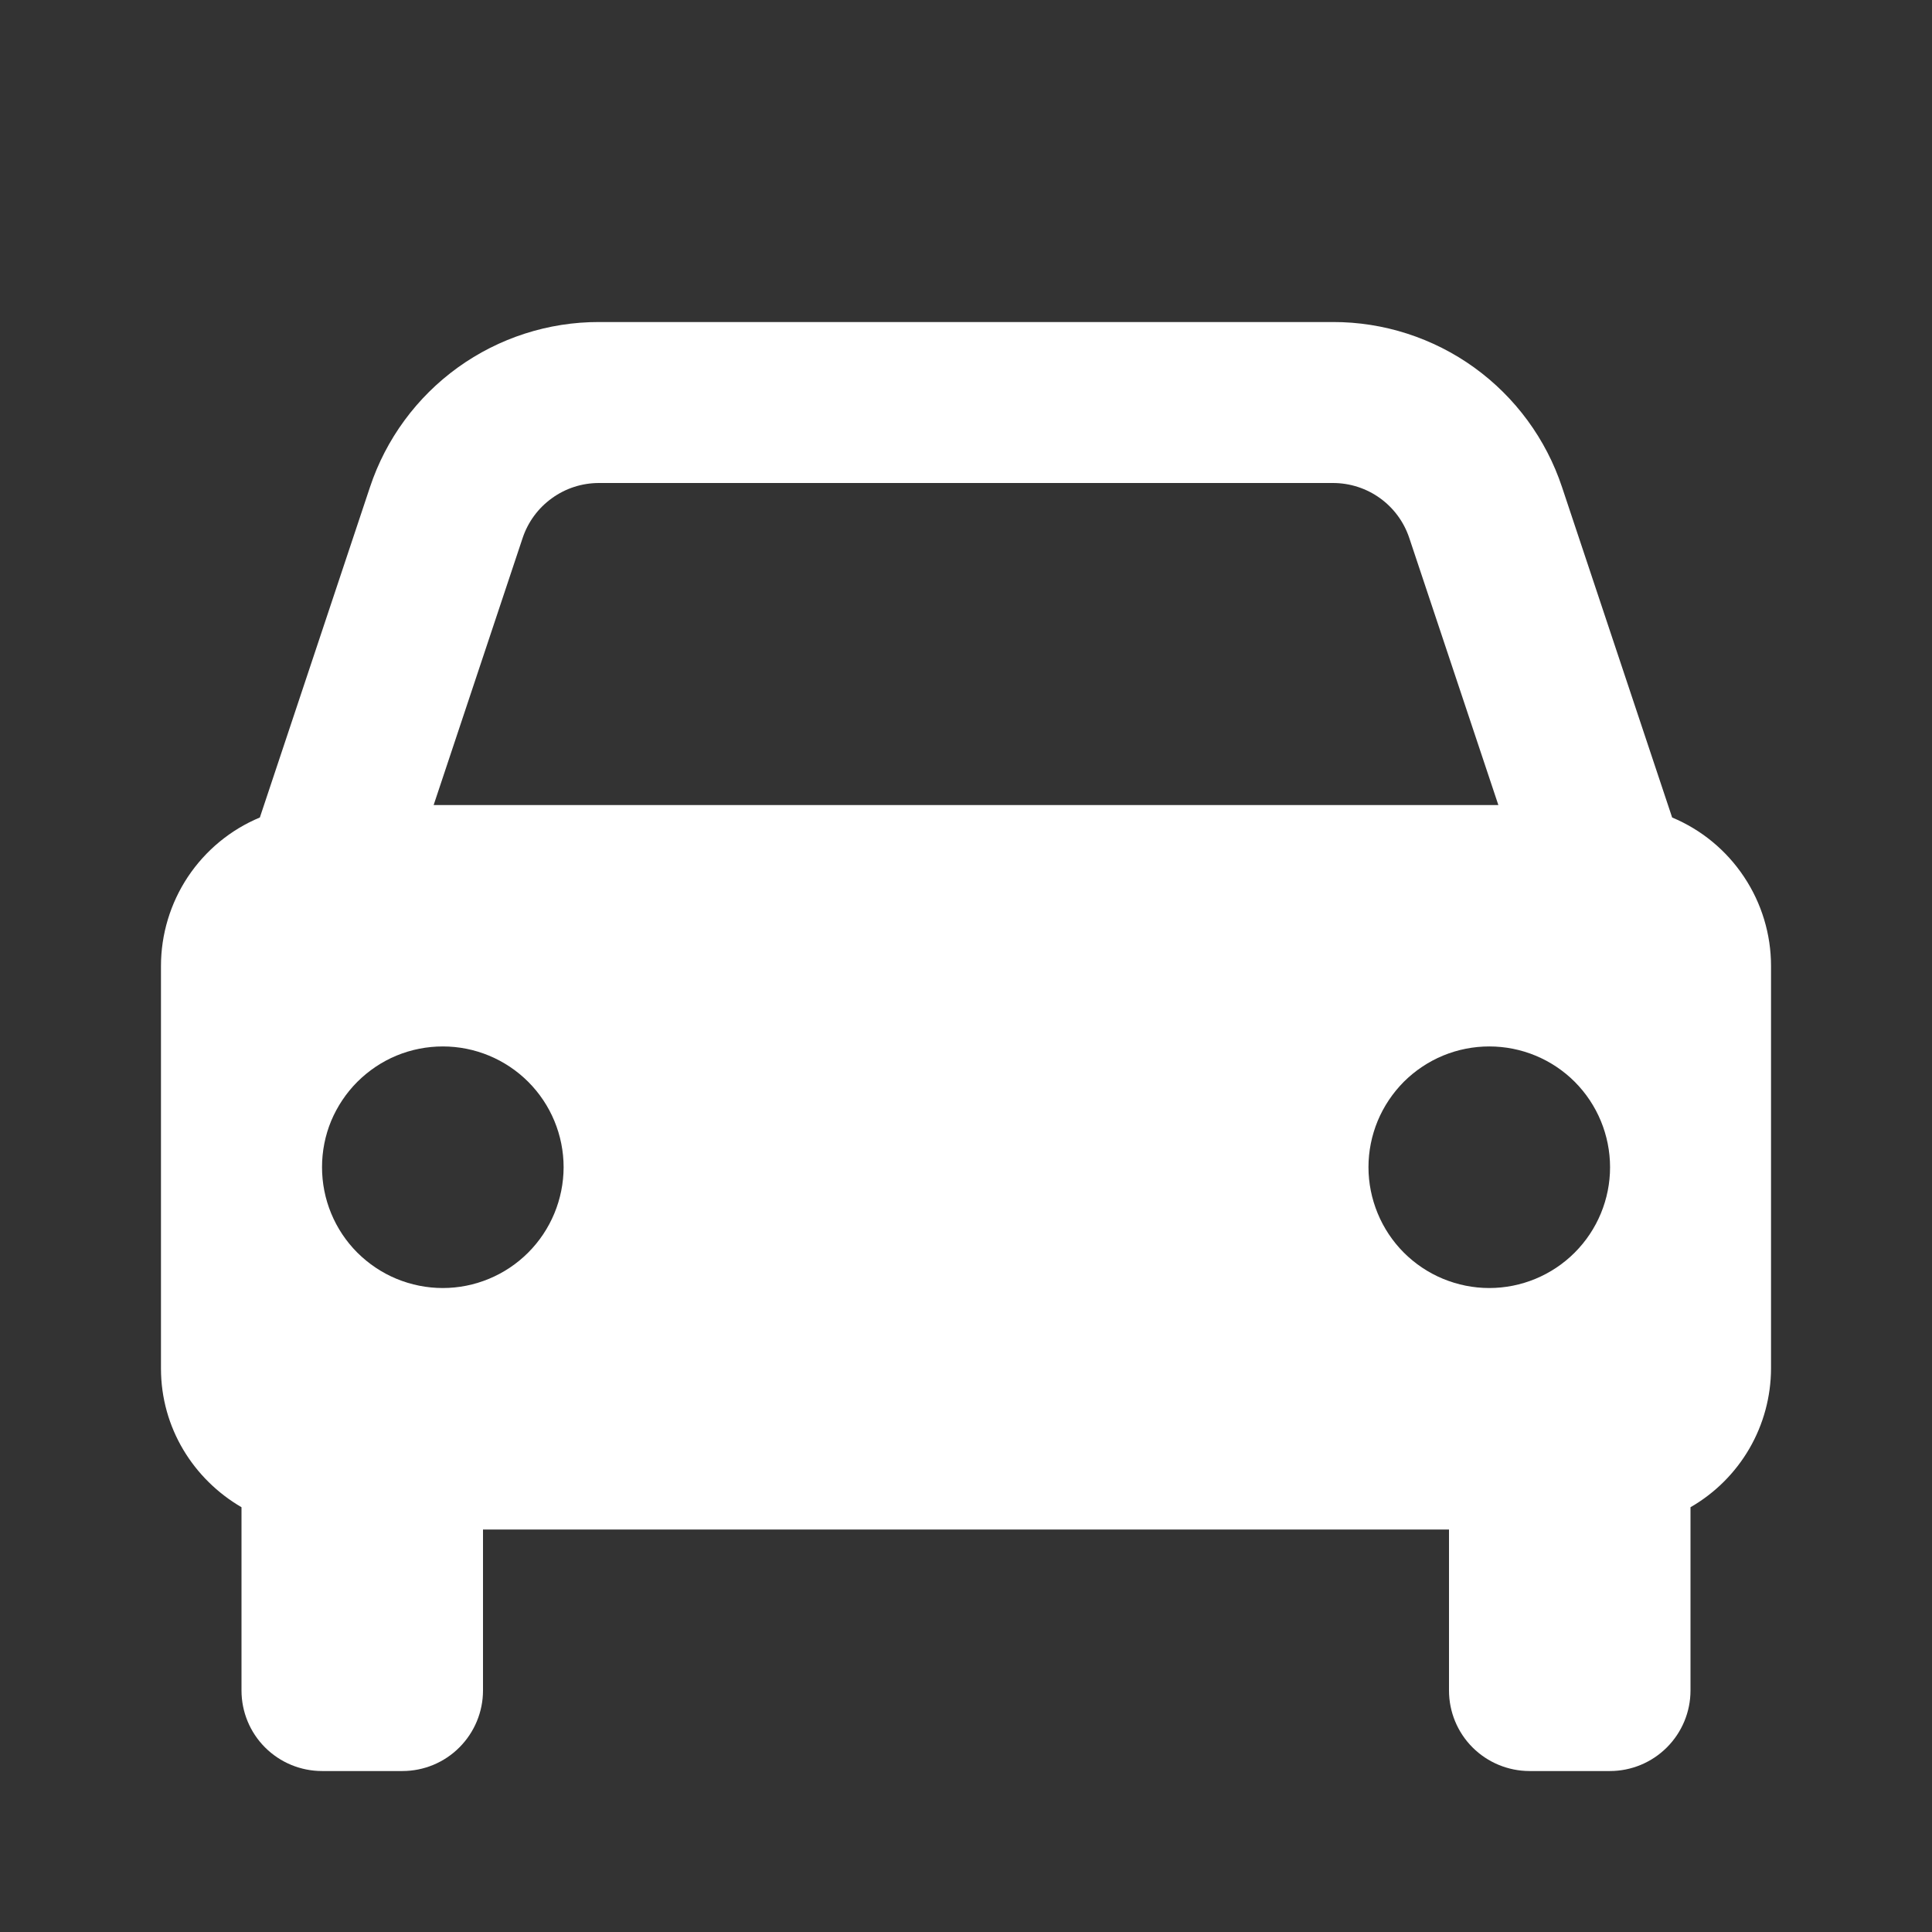 <svg width="22" height="22" viewBox="0 0 22 22" fill="none" xmlns="http://www.w3.org/2000/svg">
<rect x="0" y="0" width="22" height="22" fill="#333333" stroke="none"/>
<path d="M19.041 9.309L17.787 5.547C17.605 4.999 17.255 4.523 16.787 4.185C16.319 3.848 15.756 3.666 15.179 3.667H6.821C6.244 3.666 5.681 3.848 5.213 4.185C4.745 4.523 4.395 4.999 4.213 5.547L2.959 9.309C2.625 9.448 2.341 9.683 2.14 9.984C1.94 10.285 1.833 10.639 1.833 11V15.583C1.833 16.26 2.204 16.845 2.75 17.163V19.25C2.75 19.493 2.846 19.726 3.018 19.898C3.19 20.07 3.423 20.167 3.667 20.167H4.583C4.826 20.167 5.06 20.07 5.231 19.898C5.403 19.726 5.5 19.493 5.5 19.25V17.417H16.5V19.25C16.5 19.493 16.596 19.726 16.768 19.898C16.94 20.07 17.174 20.167 17.417 20.167H18.333C18.576 20.167 18.809 20.07 18.981 19.898C19.153 19.726 19.25 19.493 19.25 19.25V17.163C19.528 17.003 19.759 16.773 19.92 16.496C20.081 16.219 20.166 15.904 20.167 15.583V11C20.167 10.639 20.06 10.285 19.859 9.984C19.659 9.683 19.374 9.448 19.041 9.309ZM6.821 5.5H15.178C15.573 5.5 15.923 5.751 16.048 6.127L17.062 9.167H4.938L5.951 6.127C6.012 5.944 6.128 5.786 6.285 5.673C6.441 5.56 6.628 5.5 6.821 5.5ZM5.042 14.667C4.861 14.667 4.682 14.631 4.515 14.562C4.348 14.493 4.197 14.391 4.069 14.264C3.941 14.136 3.84 13.984 3.771 13.817C3.702 13.65 3.667 13.471 3.667 13.291C3.667 13.11 3.702 12.931 3.771 12.764C3.841 12.598 3.942 12.446 4.07 12.318C4.198 12.191 4.349 12.089 4.516 12.02C4.683 11.951 4.862 11.916 5.043 11.916C5.407 11.916 5.757 12.061 6.015 12.319C6.273 12.577 6.418 12.927 6.418 13.292C6.417 13.656 6.272 14.006 6.014 14.264C5.756 14.522 5.406 14.667 5.042 14.667ZM16.958 14.667C16.778 14.667 16.599 14.631 16.432 14.562C16.265 14.493 16.113 14.391 15.986 14.264C15.858 14.136 15.757 13.984 15.688 13.817C15.619 13.65 15.583 13.471 15.583 13.291C15.583 13.11 15.619 12.931 15.688 12.764C15.757 12.598 15.859 12.446 15.986 12.318C16.114 12.191 16.266 12.089 16.433 12.02C16.6 11.951 16.779 11.916 16.959 11.916C17.324 11.916 17.674 12.061 17.932 12.319C18.189 12.577 18.334 12.927 18.334 13.292C18.334 13.656 18.189 14.006 17.931 14.264C17.673 14.522 17.323 14.667 16.958 14.667Z" fill="white"/>
</svg>

